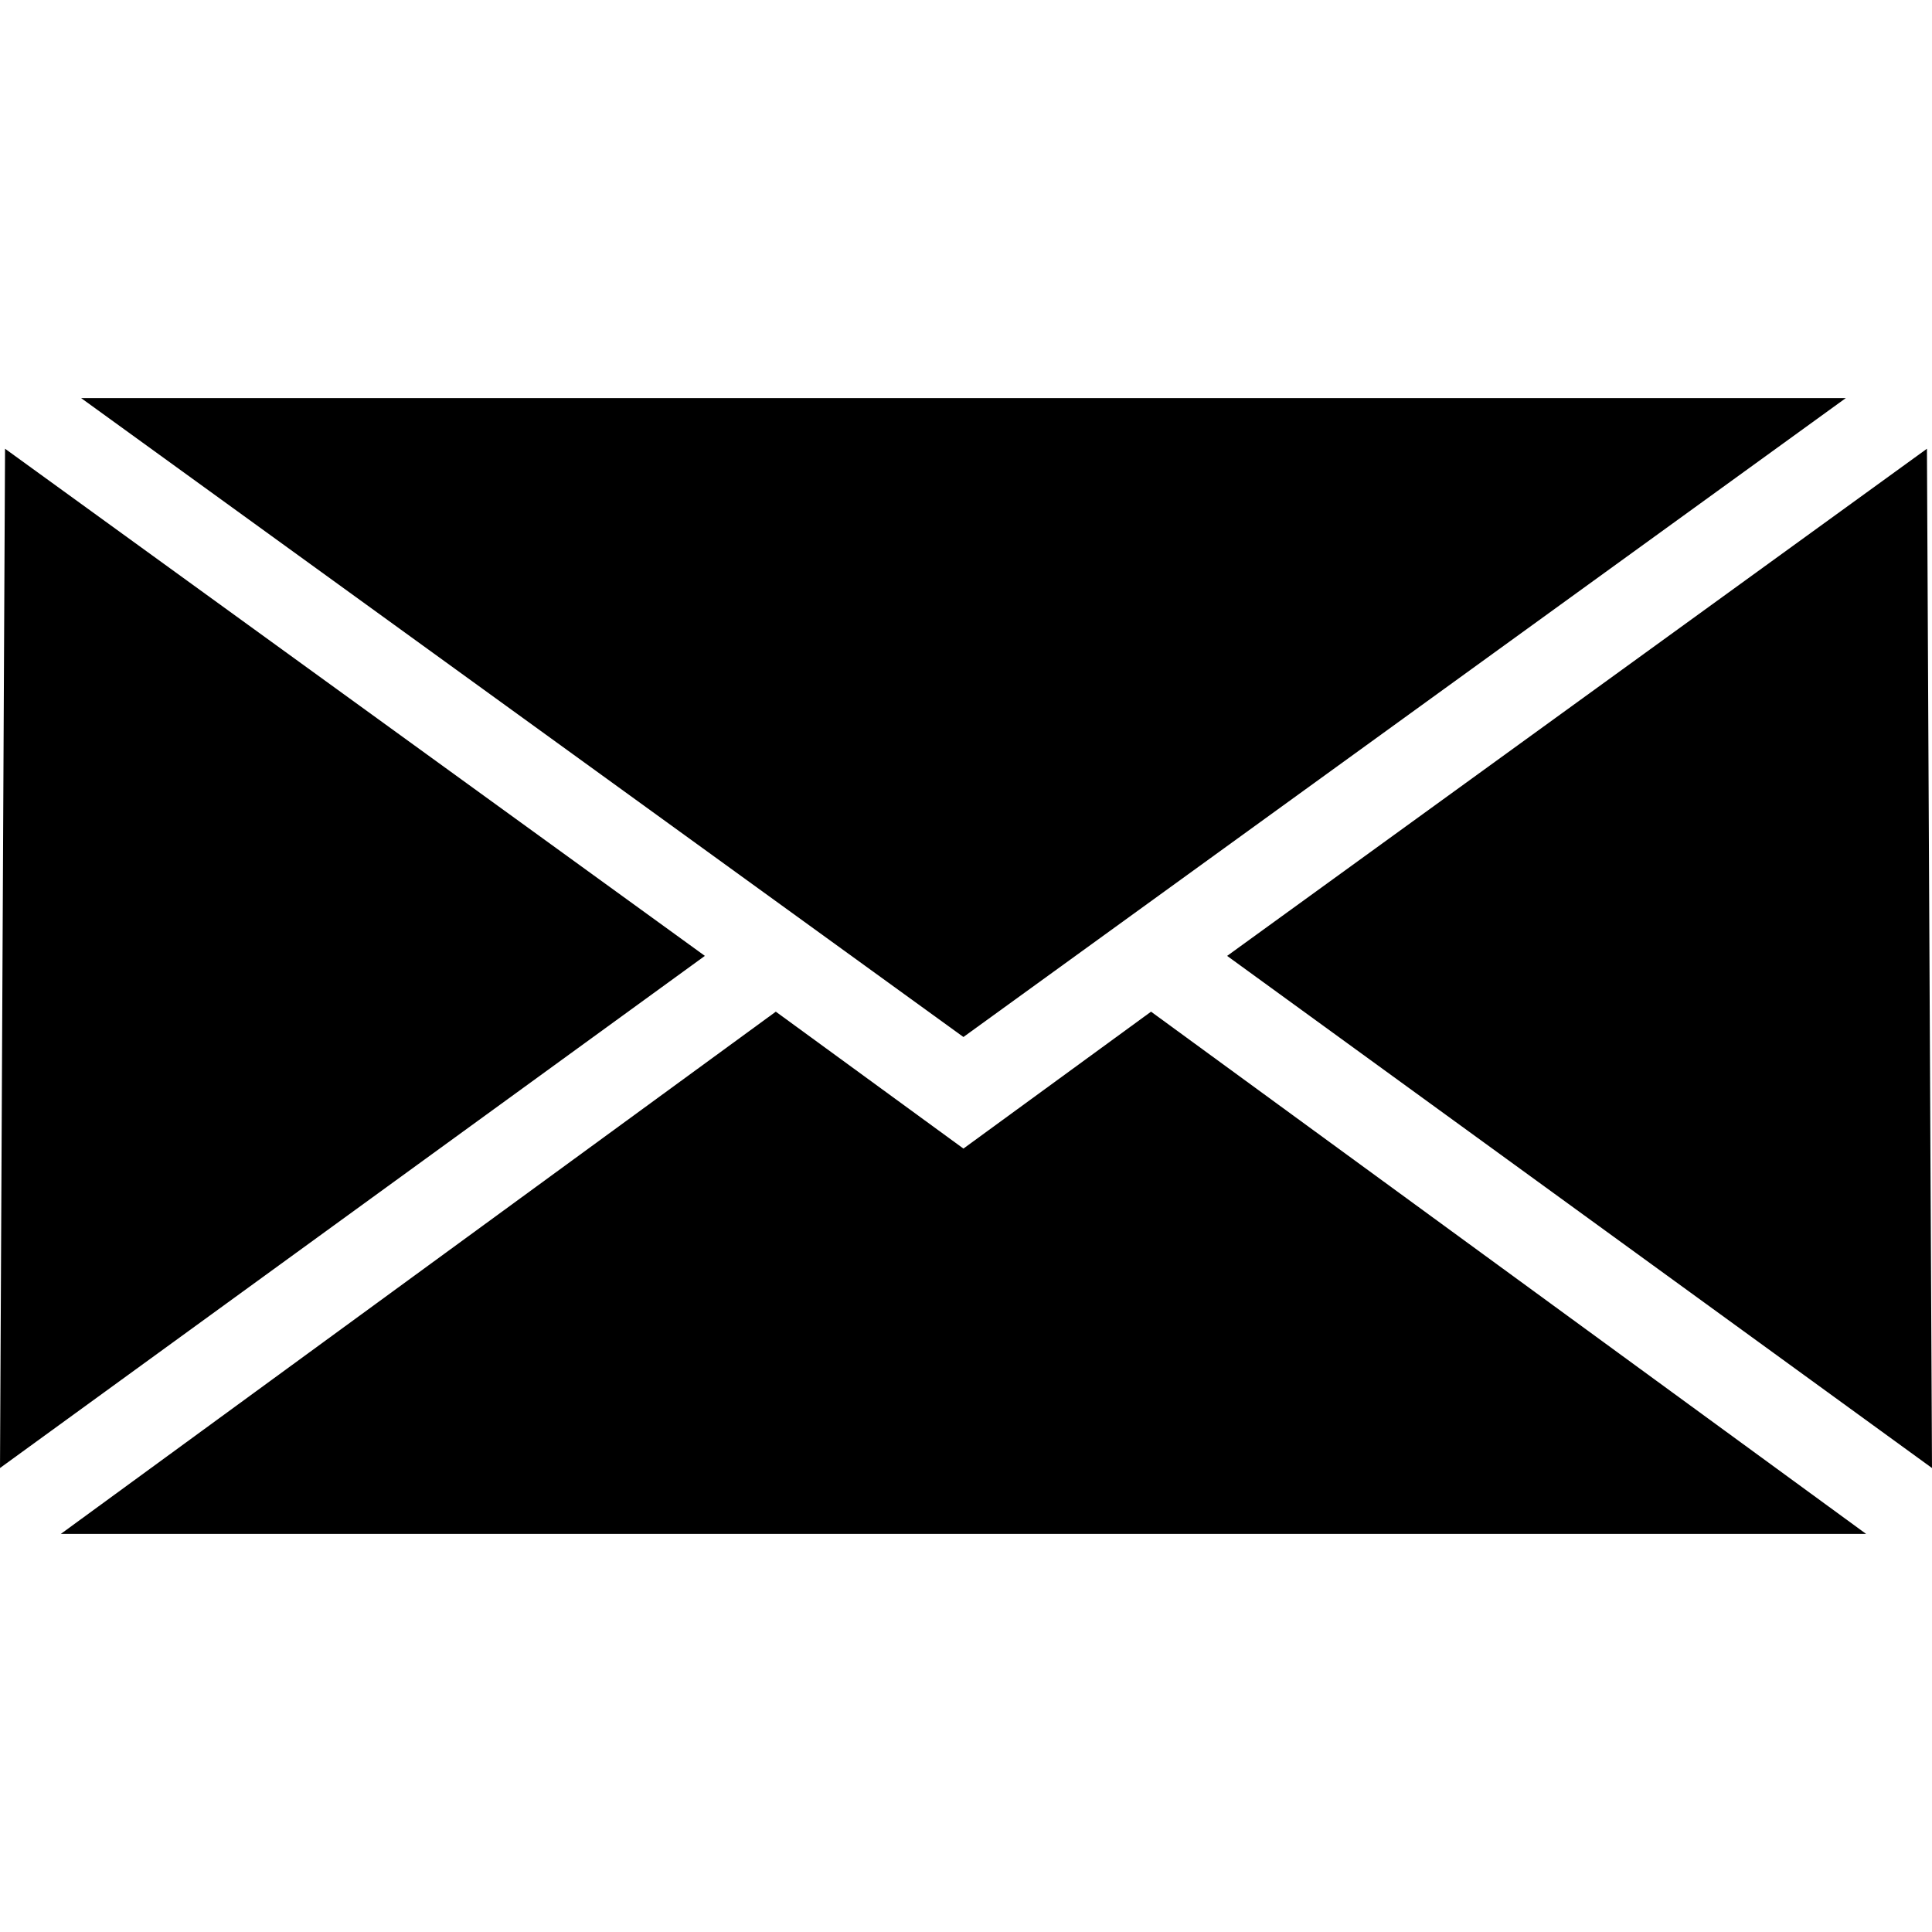 <?xml version="1.0" encoding="UTF-8"?>
<svg width="100pt" height="100pt" version="1.1" viewBox="0 0 100 100" xmlns="http://www.w3.org/2000/svg">
 <g>
  <path d="m4.199 20.605 45.668 33.07 45.672-33.07z"/>
  <path d="m0 75.984 36.484-26.508-36.223-26.25z"/>
  <path d="m63.516 49.477 36.484 26.508-0.262-52.758z"/>
  <path d="m96.59 79.395-37.012-27.031-9.711 7.086-9.711-7.086-37.008 27.031z"/>
 </g>
</svg>
